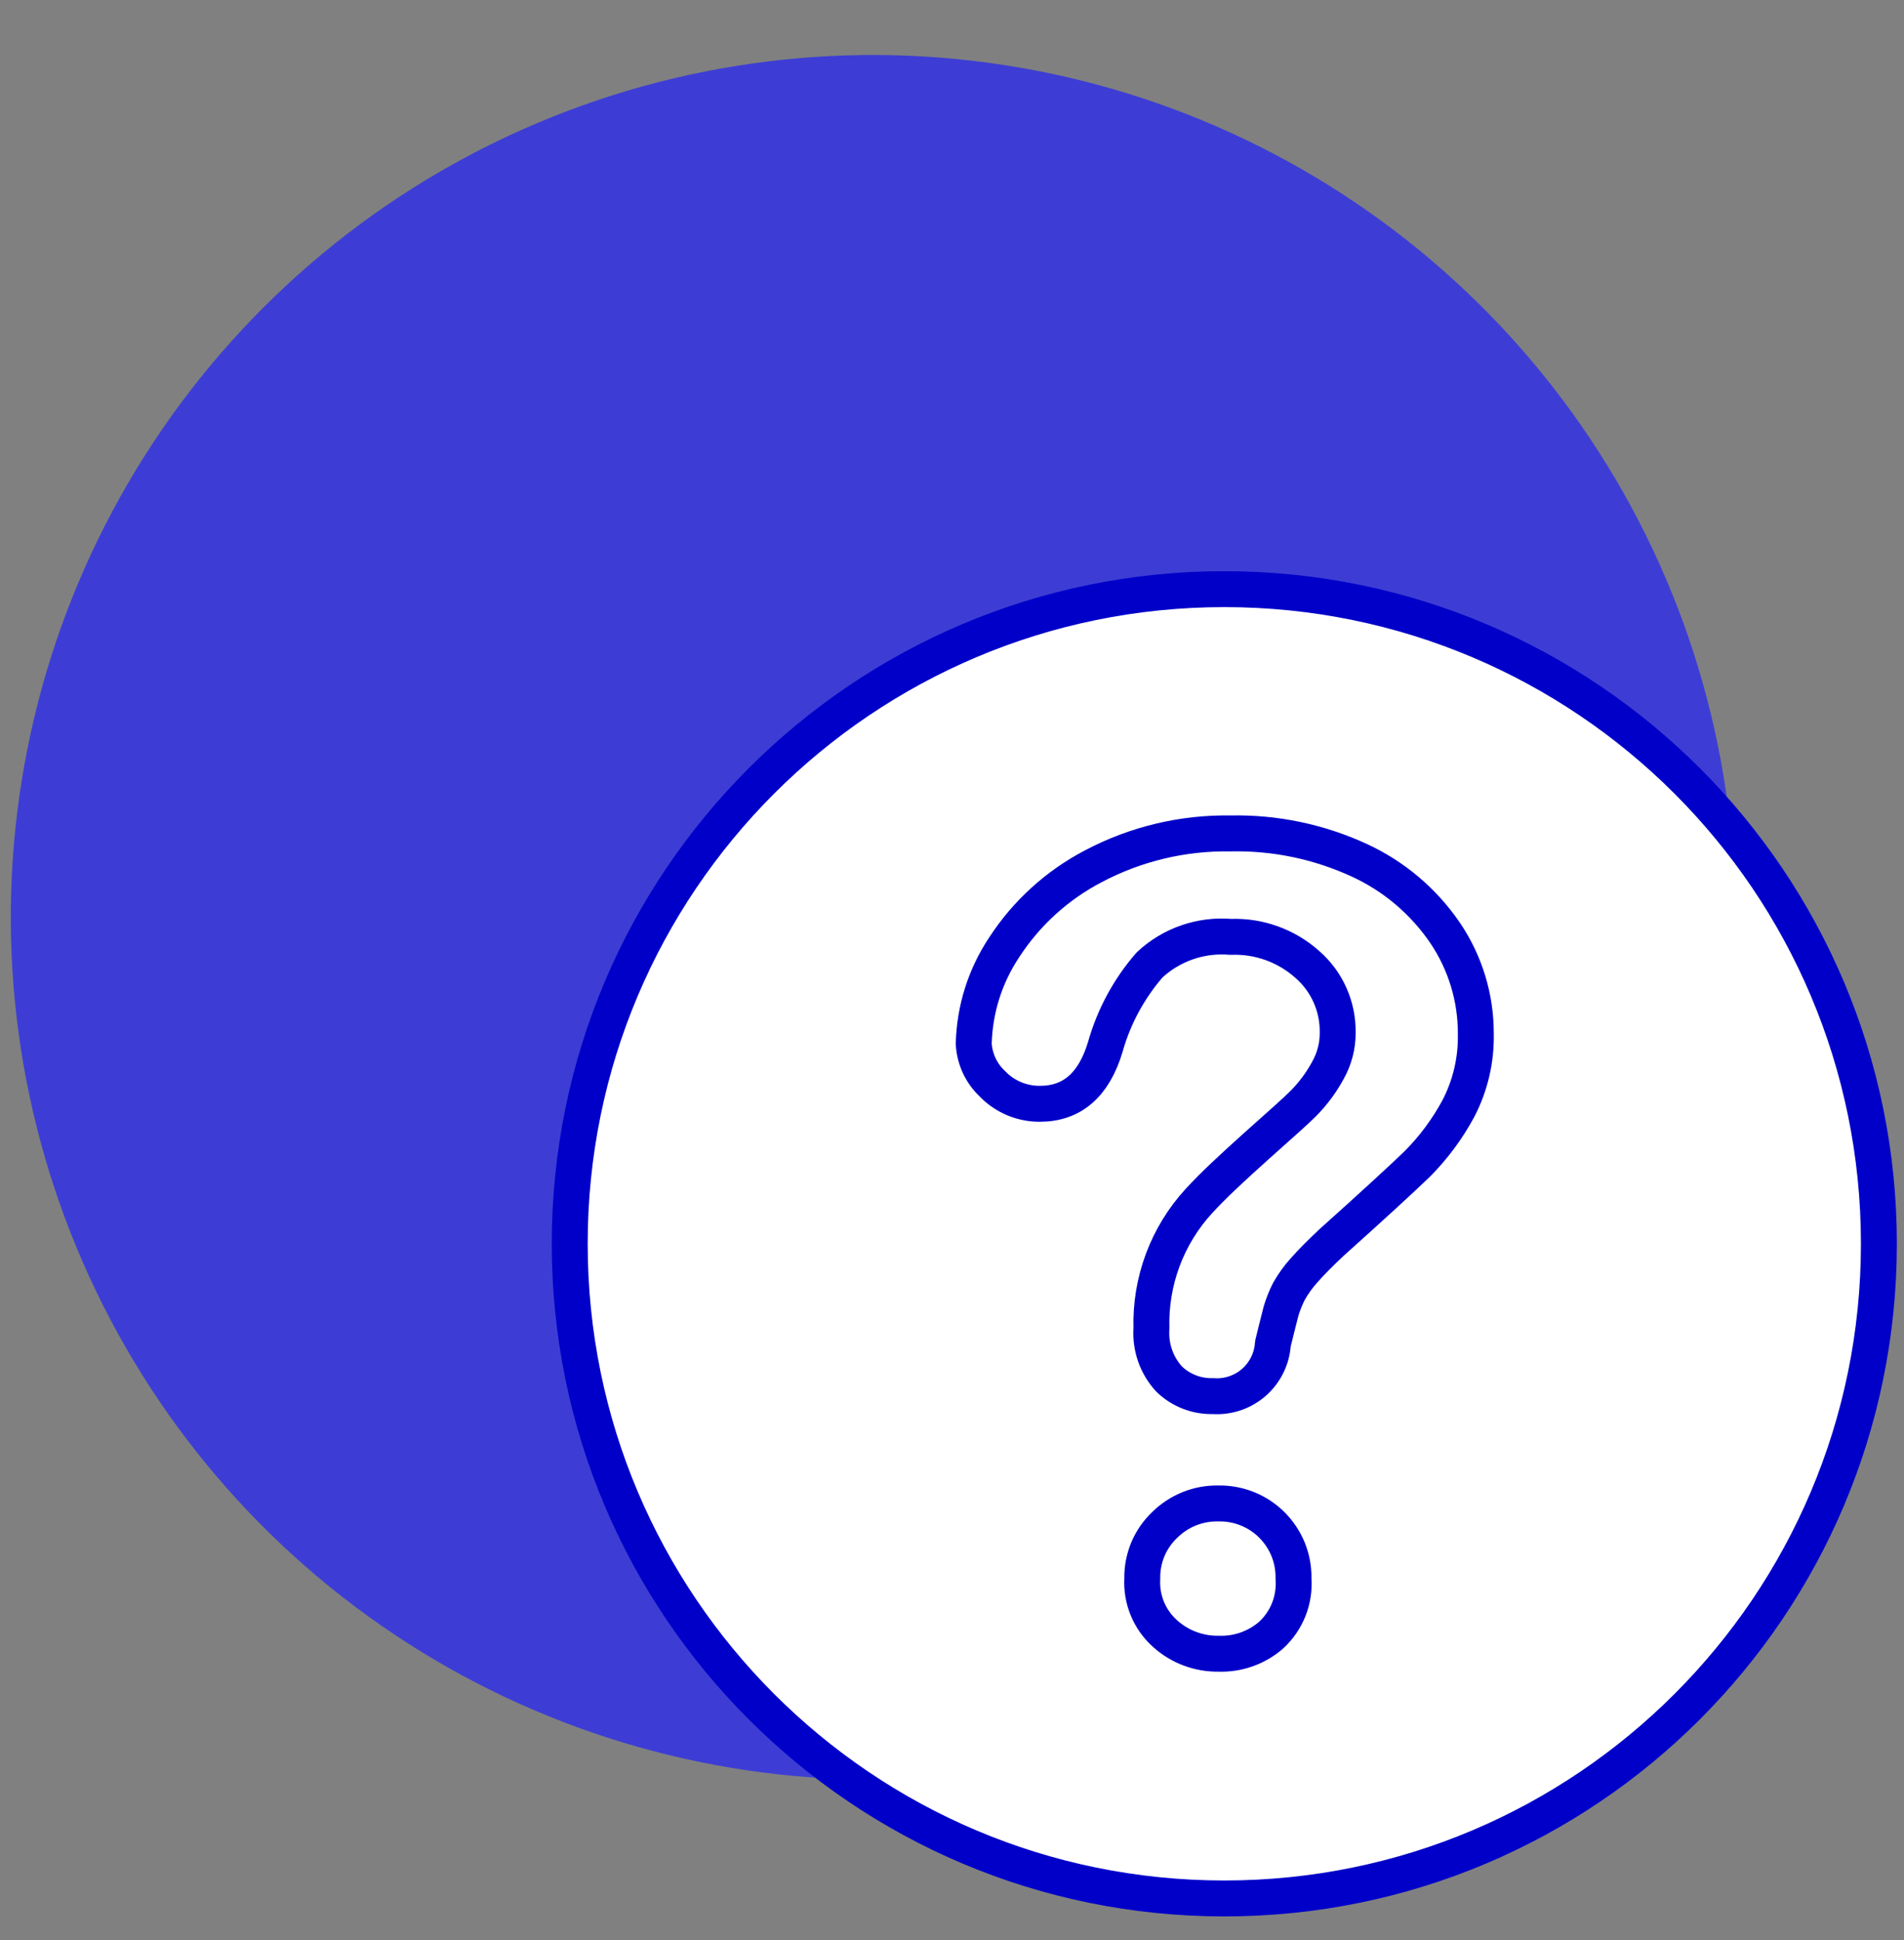 <svg width="53" height="54" viewBox="0 0 53 54" fill="none" xmlns="http://www.w3.org/2000/svg">
<rect x="0" y="0" width="53" height="54" fill="#808080" stroke="none"/>
<path d="M48.301 25.531C48.301 20.785 46.893 16.144 44.256 12.198C41.619 8.251 37.871 5.175 33.485 3.358C29.1 1.542 24.274 1.066 19.619 1.992C14.963 2.918 10.687 5.204 7.33 8.561C3.974 11.917 1.688 16.194 0.762 20.849C-0.164 25.505 0.311 30.33 2.128 34.716C3.944 39.101 7.02 42.849 10.967 45.486C14.914 48.124 19.554 49.531 24.301 49.531C30.666 49.531 36.77 47.003 41.271 42.502C45.772 38.001 48.301 31.896 48.301 25.531Z" fill="#3D3DD5"/>
<path d="M34.08 52.84C44.143 52.84 52.301 44.682 52.301 34.619C52.301 24.556 44.143 16.398 34.08 16.398C24.017 16.398 15.859 24.556 15.859 34.619C15.859 44.682 24.017 52.84 34.08 52.84Z" fill="white" stroke="#0000C9" stroke-linejoin="round"/>
<path d="M27.105 29.055C27.128 28.097 27.421 27.165 27.953 26.367C28.573 25.412 29.43 24.634 30.44 24.108C31.615 23.488 32.928 23.175 34.257 23.197C35.492 23.171 36.716 23.427 37.837 23.944C38.806 24.39 39.635 25.093 40.233 25.976C40.789 26.802 41.085 27.776 41.081 28.773C41.096 29.494 40.93 30.209 40.598 30.85C40.292 31.419 39.905 31.94 39.45 32.398C39.004 32.827 38.211 33.556 37.063 34.585C36.753 34.877 36.498 35.132 36.307 35.35C36.142 35.531 35.999 35.73 35.879 35.942C35.79 36.118 35.717 36.301 35.66 36.489C35.614 36.671 35.532 36.99 35.432 37.4C35.42 37.606 35.366 37.807 35.275 37.991C35.184 38.176 35.058 38.341 34.903 38.477C34.748 38.612 34.567 38.716 34.372 38.781C34.177 38.846 33.971 38.873 33.765 38.858C33.54 38.864 33.316 38.826 33.107 38.744C32.897 38.663 32.706 38.54 32.544 38.384C32.37 38.195 32.237 37.972 32.152 37.729C32.068 37.486 32.034 37.228 32.052 36.972C32.014 35.663 32.488 34.392 33.373 33.428C33.774 32.991 34.284 32.517 34.995 31.879C35.706 31.241 36.025 30.968 36.289 30.704C36.555 30.433 36.782 30.127 36.963 29.793C37.145 29.471 37.24 29.106 37.236 28.736C37.241 28.38 37.169 28.027 37.024 27.701C36.88 27.375 36.666 27.085 36.398 26.85C35.812 26.323 35.044 26.045 34.257 26.076C33.847 26.041 33.433 26.093 33.044 26.228C32.655 26.363 32.298 26.578 31.998 26.859C31.425 27.519 31.005 28.296 30.768 29.137C30.452 30.194 29.845 30.722 28.946 30.722C28.699 30.724 28.455 30.675 28.228 30.58C28.001 30.484 27.796 30.344 27.625 30.166C27.316 29.876 27.13 29.478 27.105 29.055ZM33.92 46.028C33.373 46.036 32.842 45.838 32.435 45.472C32.219 45.28 32.049 45.042 31.939 44.776C31.828 44.509 31.78 44.22 31.797 43.932C31.792 43.655 31.845 43.38 31.951 43.125C32.058 42.869 32.217 42.639 32.417 42.447C32.614 42.251 32.849 42.097 33.107 41.993C33.365 41.89 33.642 41.84 33.92 41.846C34.195 41.841 34.469 41.892 34.724 41.995C34.98 42.098 35.212 42.251 35.406 42.446C35.601 42.641 35.754 42.873 35.858 43.128C35.961 43.383 36.011 43.657 36.006 43.932C36.028 44.224 35.984 44.518 35.877 44.791C35.769 45.064 35.602 45.309 35.387 45.508C34.982 45.862 34.457 46.047 33.92 46.028Z" fill="white" stroke="#0000C9" stroke-linejoin="round"/>
</svg>
